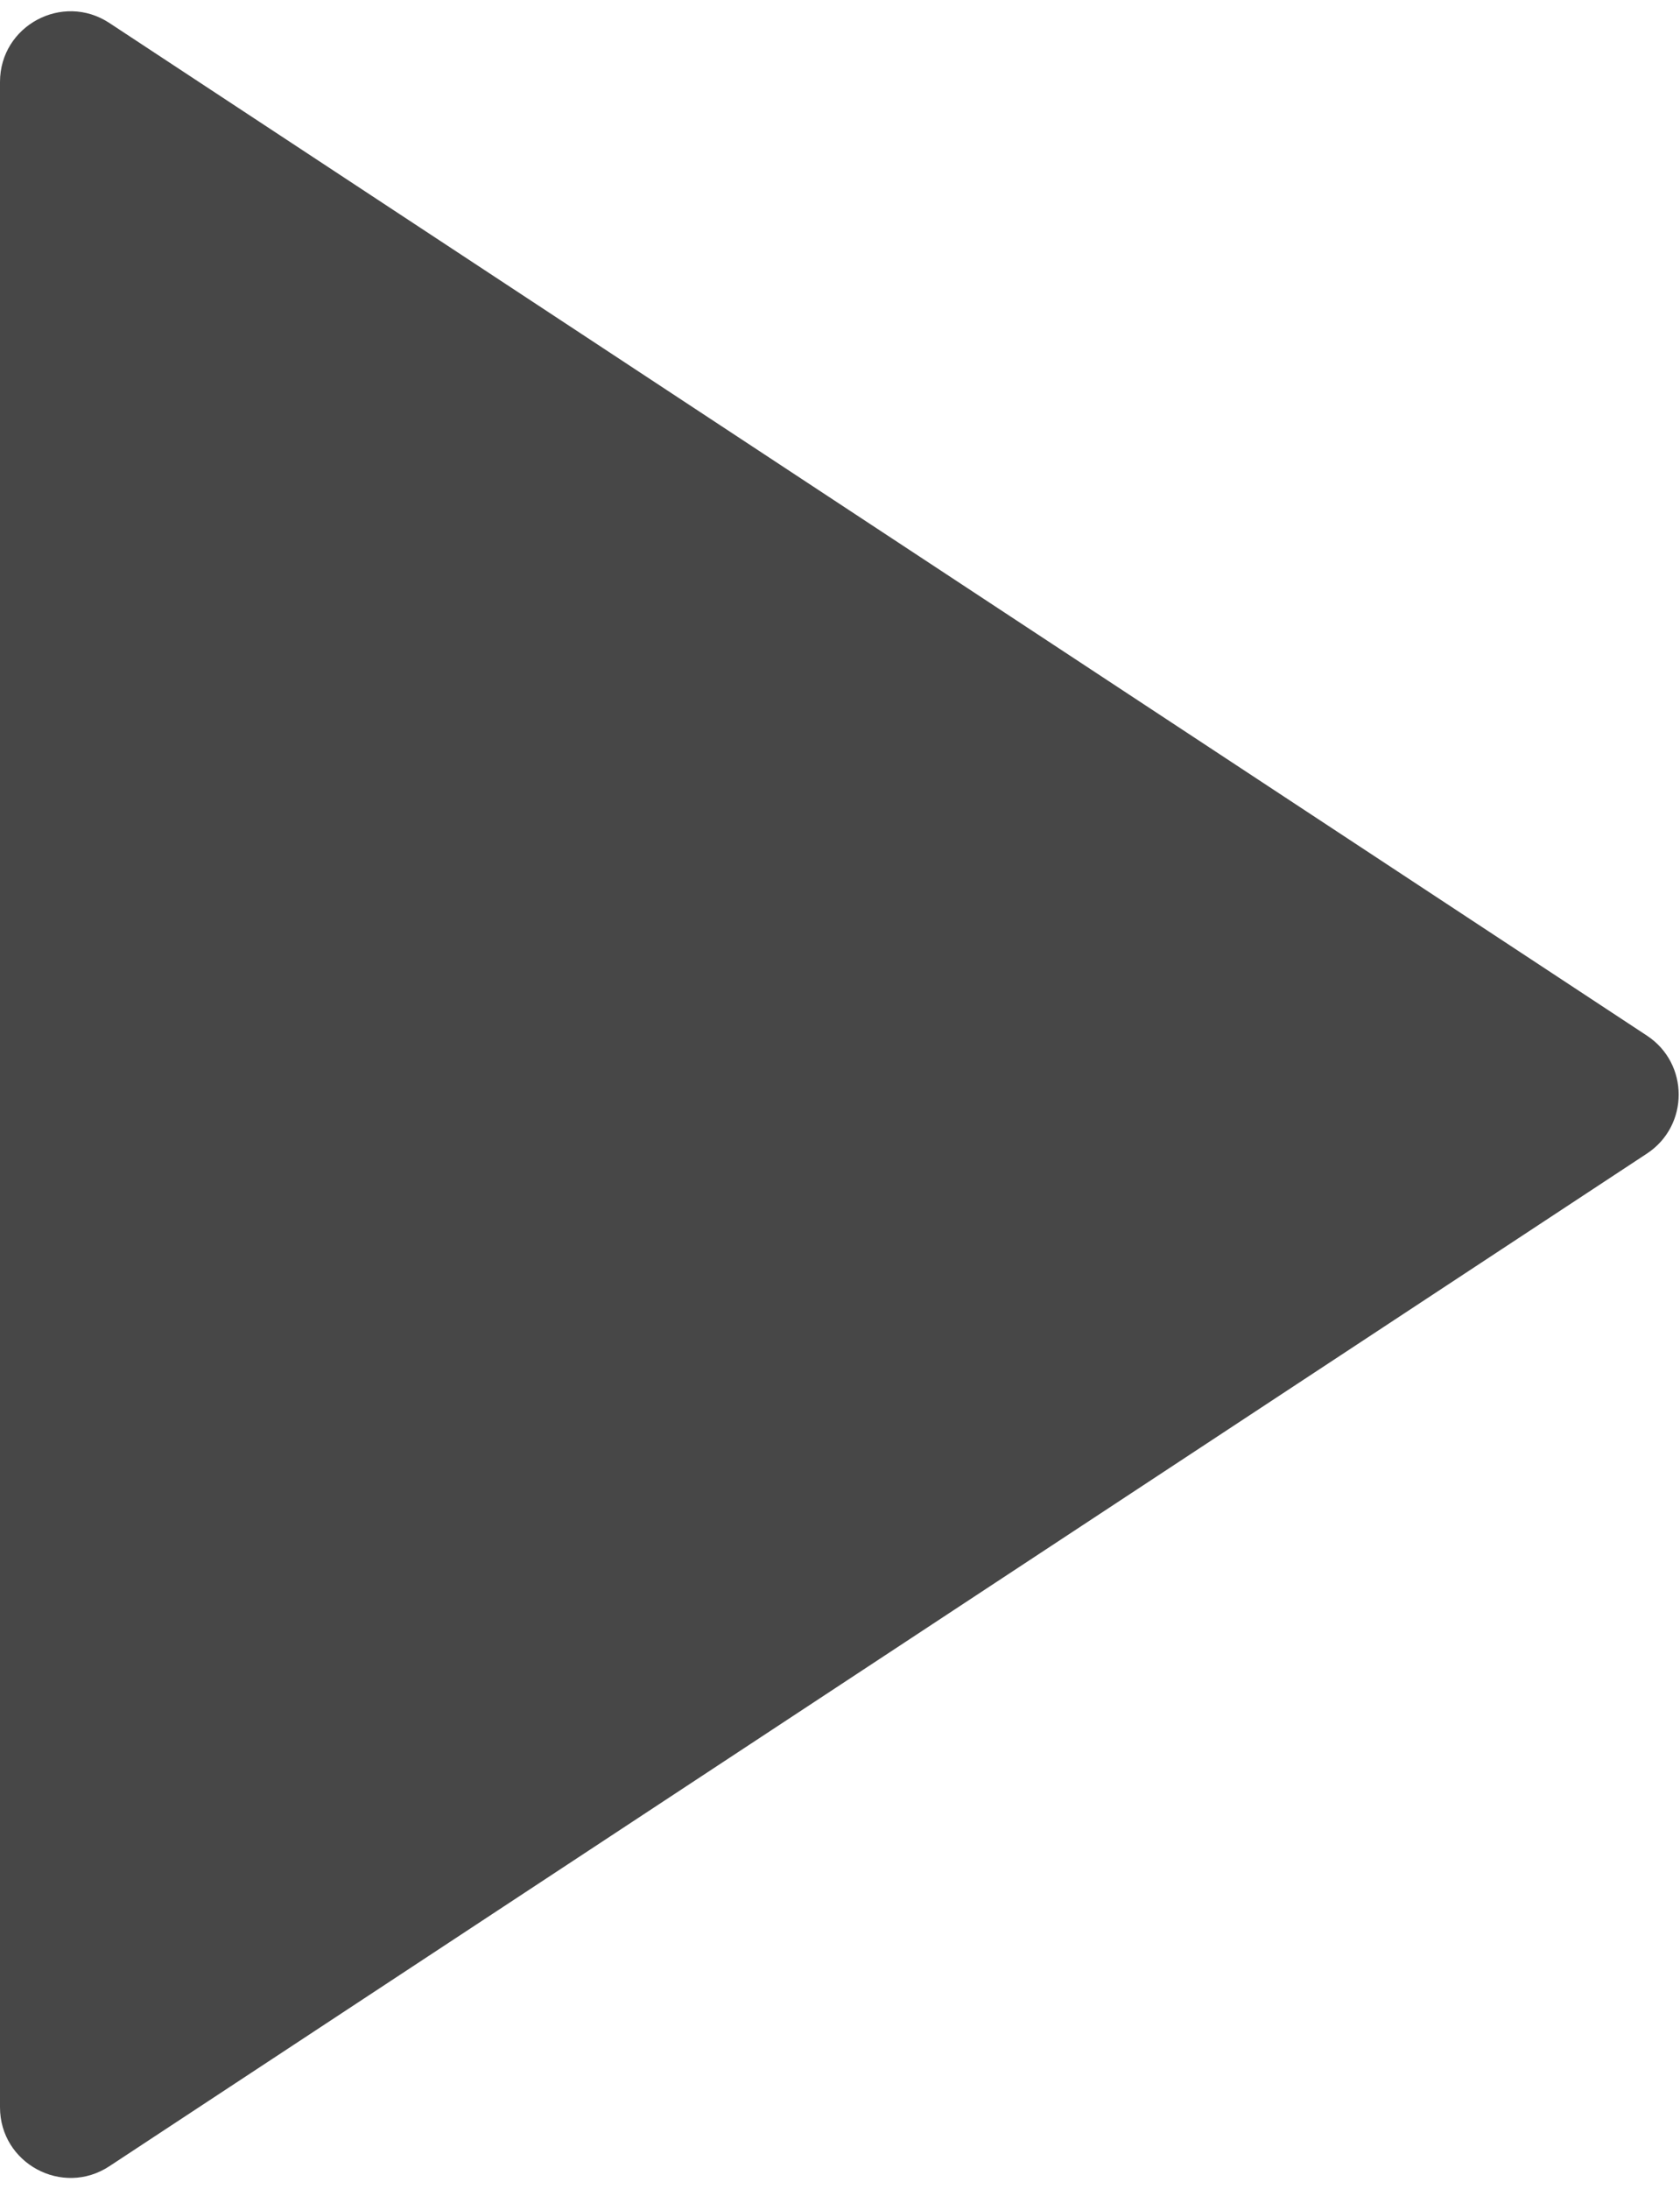 <?xml version="1.0" encoding="UTF-8"?> <svg xmlns="http://www.w3.org/2000/svg" width="119" height="155" viewBox="0 0 119 155" fill="none"> <path d="M116.656 73.324C119.657 75.299 119.657 79.701 116.656 81.676L7.749 153.372C4.424 155.561 -0 153.176 -0 149.196L-0 5.804C-0 1.824 4.424 -0.56 7.749 1.628L116.656 73.324Z" fill="#474747"></path> </svg> 